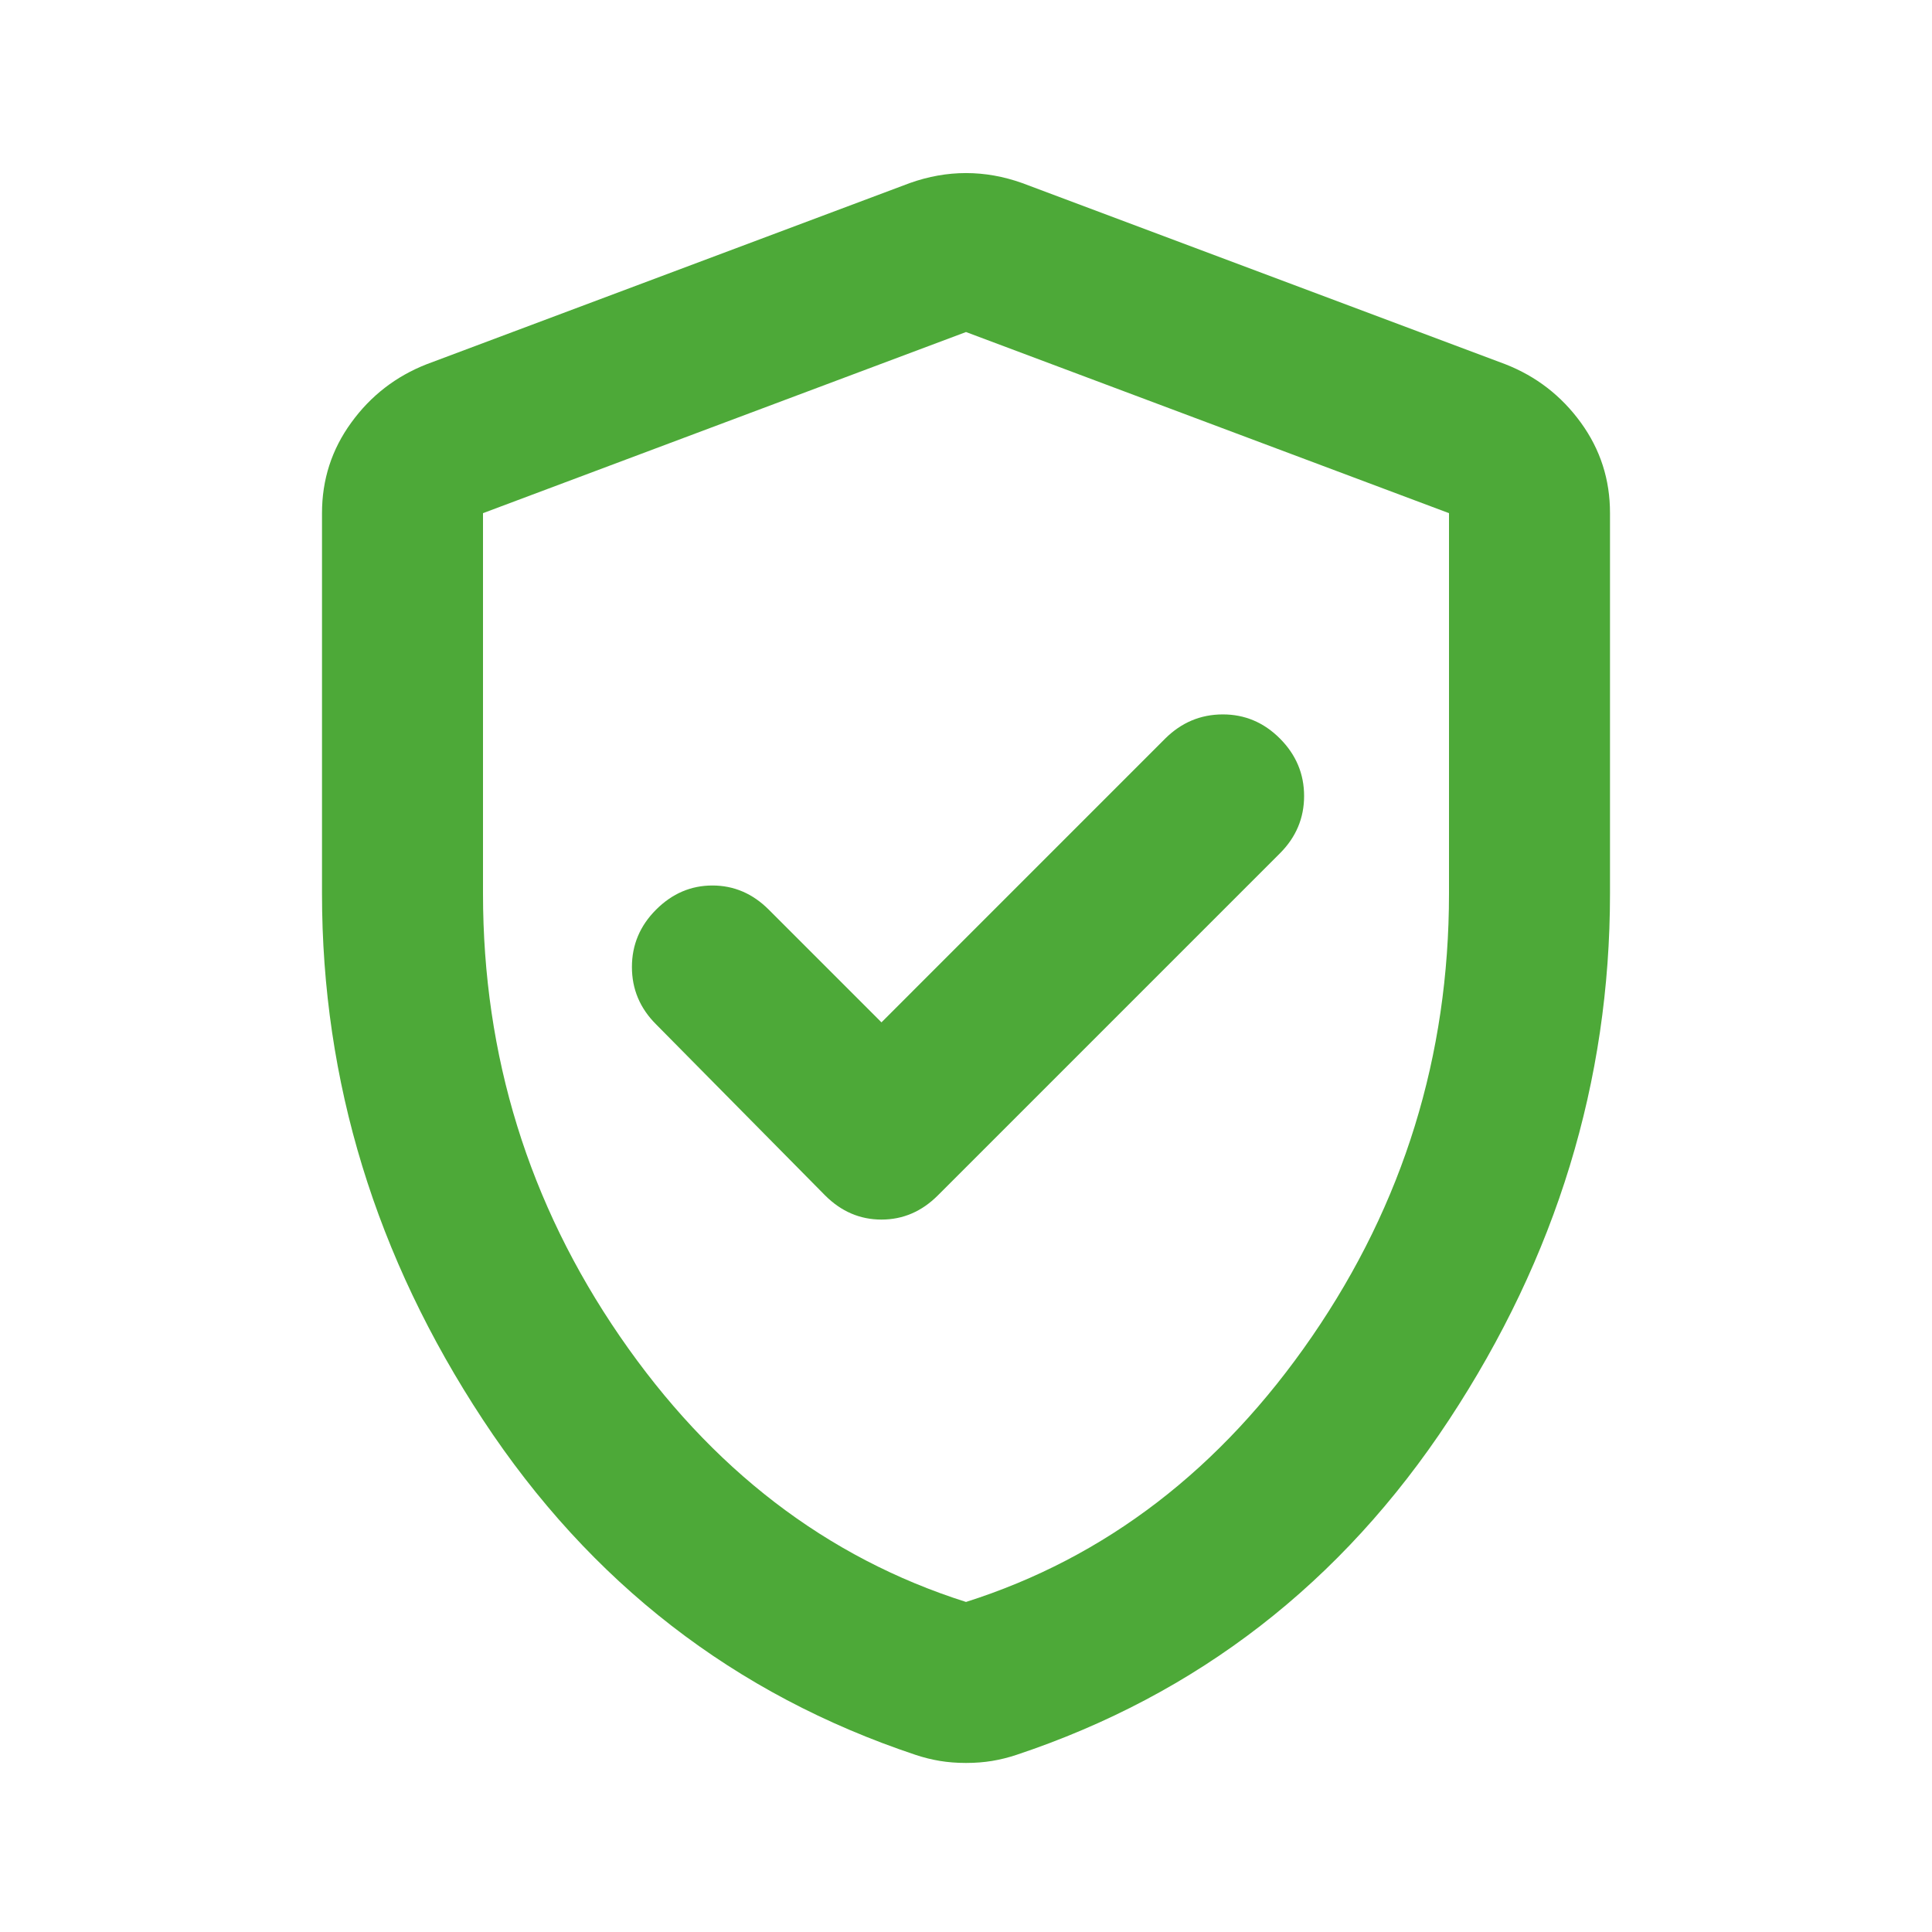 <svg width="36" height="36" viewBox="0 0 36 36" fill="none" xmlns="http://www.w3.org/2000/svg">
  <path d="M16.425 19.05L14.325 16.95C14.025 16.65 13.675 16.5 13.275 16.5C12.875 16.5 12.525 16.65 12.225 16.95C11.925 17.25 11.775 17.606 11.775 18.019C11.775 18.432 11.925 18.788 12.225 19.087L15.375 22.275C15.675 22.575 16.025 22.725 16.425 22.725C16.825 22.725 17.175 22.575 17.475 22.275L23.85 15.9C24.15 15.6 24.3 15.244 24.3 14.832C24.3 14.42 24.15 14.063 23.85 13.762C23.55 13.461 23.194 13.311 22.782 13.312C22.37 13.313 22.014 13.463 21.712 13.762L16.425 19.05ZM18 32.85C17.825 32.85 17.663 32.837 17.512 32.812C17.363 32.787 17.212 32.75 17.062 32.7C13.688 31.575 11 29.494 9 26.457C7 23.42 6 20.151 6 16.65V9.562C6 8.937 6.181 8.375 6.545 7.875C6.907 7.375 7.376 7.012 7.95 6.787L16.95 3.412C17.3 3.287 17.65 3.225 18 3.225C18.35 3.225 18.7 3.287 19.05 3.412L28.05 6.787C28.625 7.012 29.094 7.375 29.457 7.875C29.82 8.375 30.001 8.937 30 9.562V16.65C30 20.15 29 23.419 27 26.457C25 29.495 22.312 31.576 18.938 32.7C18.788 32.75 18.637 32.787 18.488 32.812C18.337 32.837 18.175 32.85 18 32.85ZM18 29.85C20.6 29.025 22.75 27.375 24.45 24.9C26.15 22.425 27 19.675 27 16.65V9.562L18 6.187L9 9.562V16.65C9 19.675 9.85 22.425 11.55 24.9C13.25 27.375 15.4 29.025 18 29.85Z" fill="#4DA938"/>
</svg>
